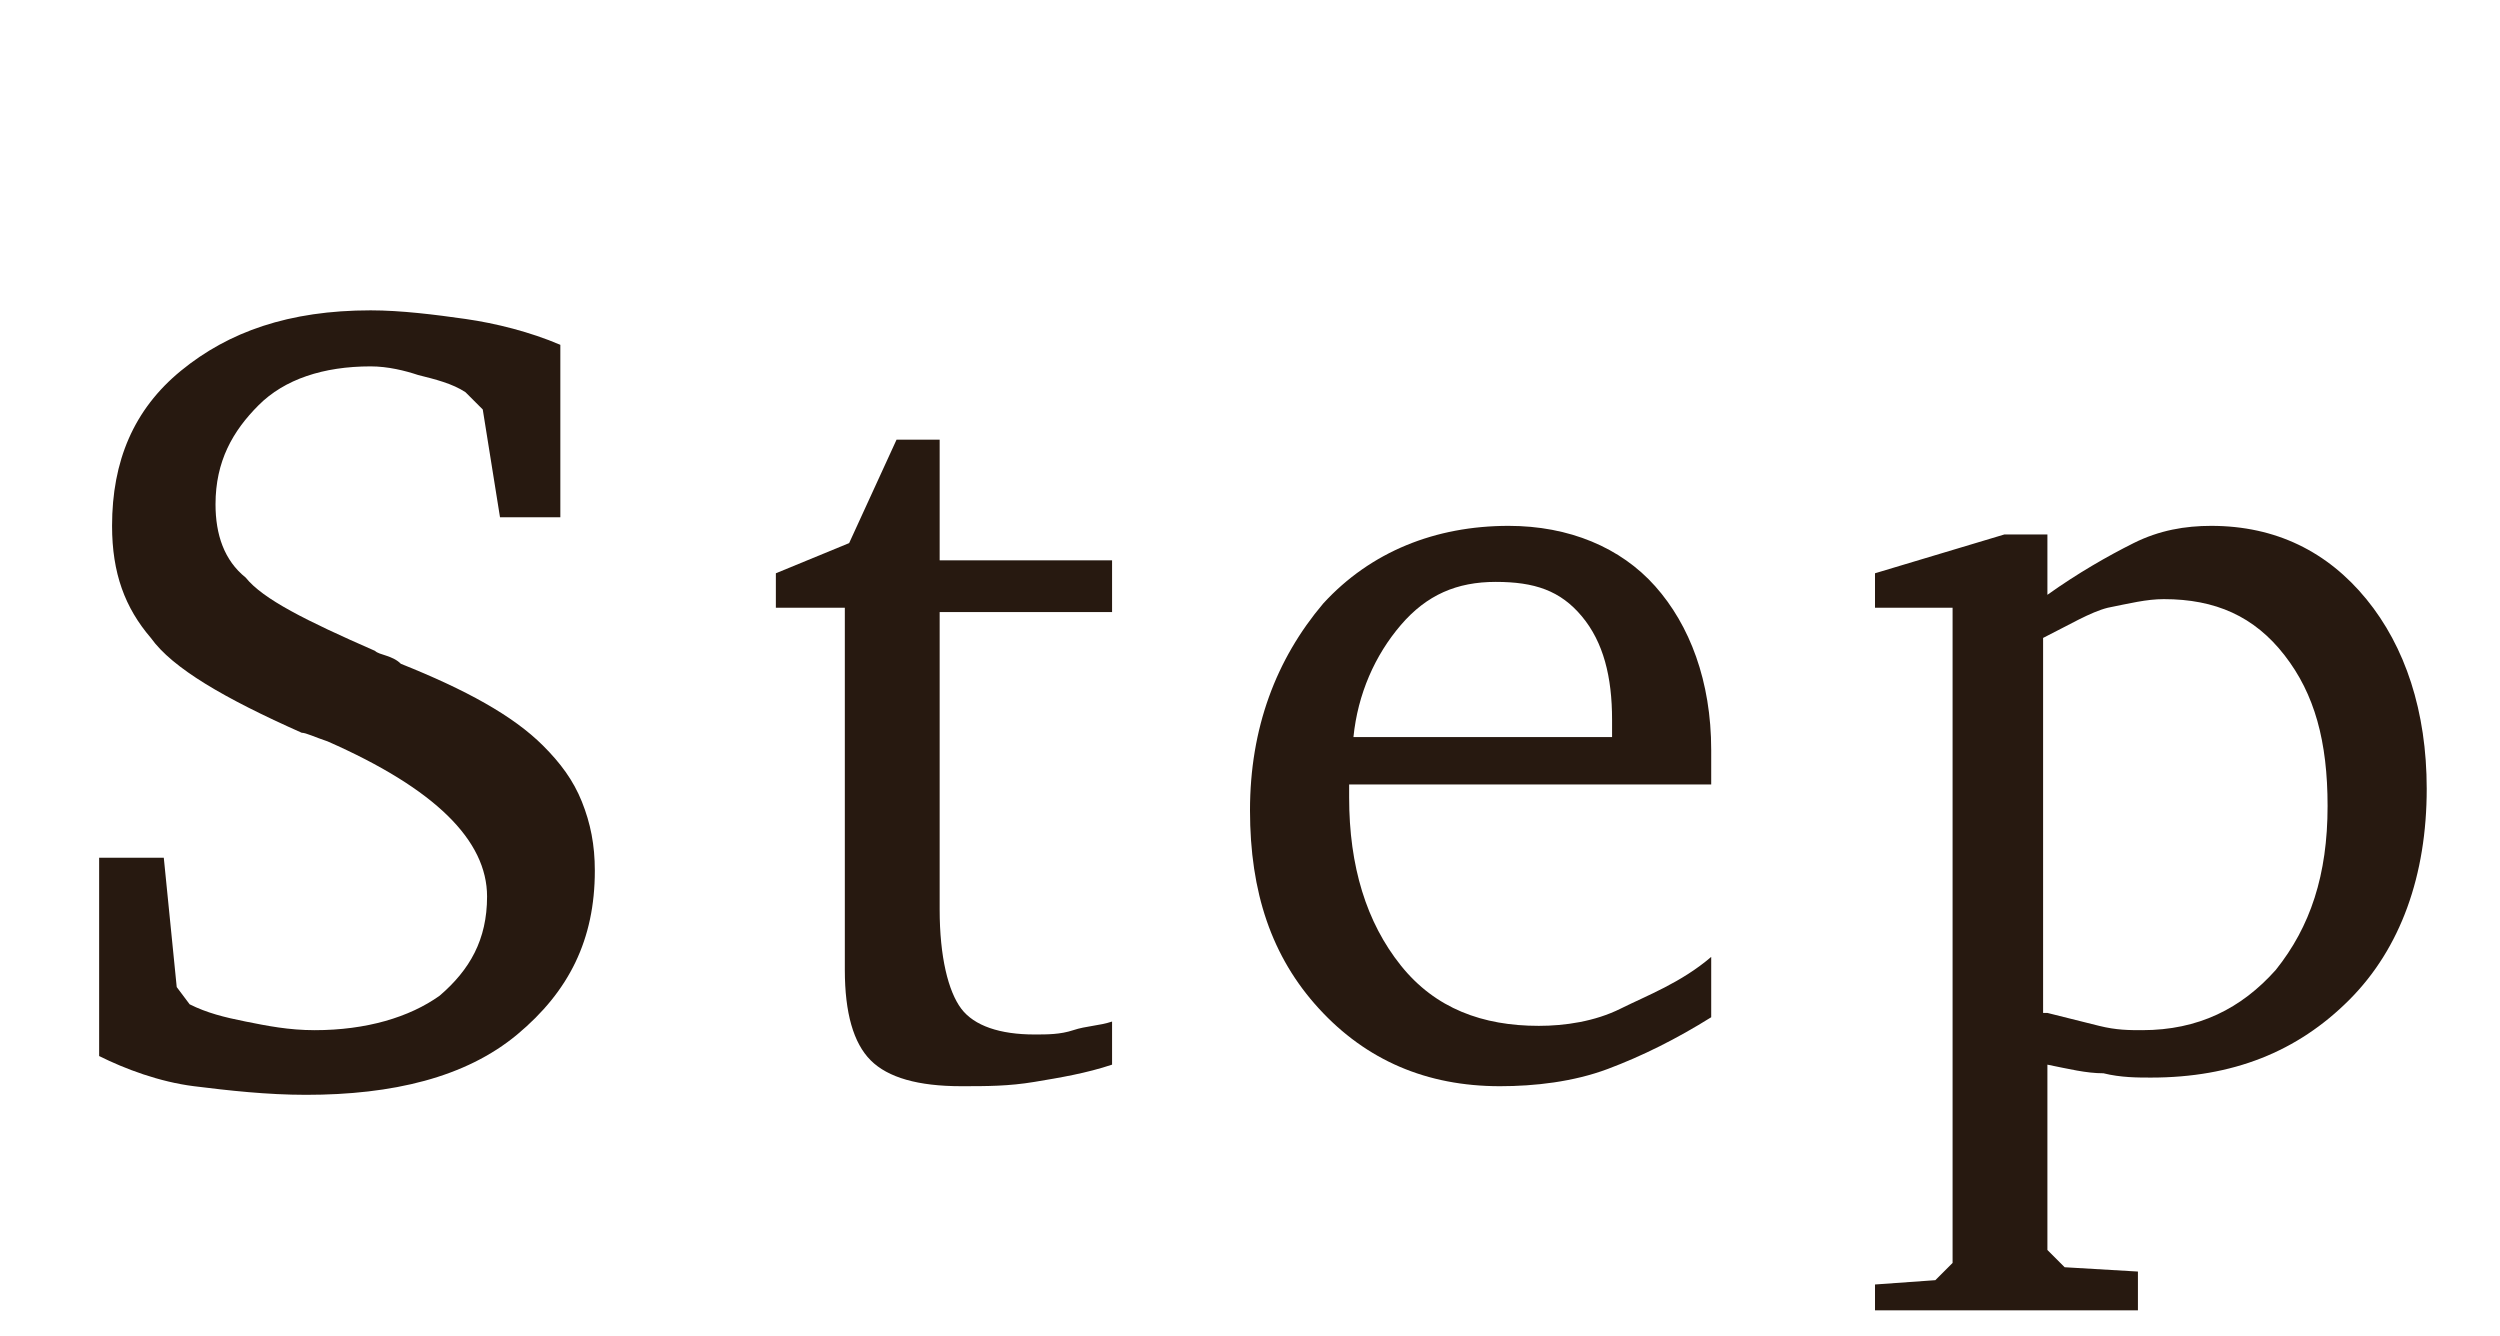 <?xml version="1.0" encoding="utf-8"?>
<!-- Generator: Adobe Illustrator 26.0.3, SVG Export Plug-In . SVG Version: 6.00 Build 0)  -->
<svg version="1.1" id="レイヤー_1" xmlns="http://www.w3.org/2000/svg" xmlns:xlink="http://www.w3.org/1999/xlink" x="0px"
	 y="0px" viewBox="0 0 58 31" style="enable-background:new 0 0 58 31;" xml:space="preserve">
<style type="text/css">
	.st0{enable-background:new    ;}
	.st1{fill:#271910;}
</style>
<g class="st0">
	<path class="st1" d="M2.3,24.5v-4.6h1.5l0.3,3l0.3,0.4c0.4,0.2,0.8,0.3,1.3,0.4s1,0.2,1.6,0.2c1.2,0,2.2-0.3,2.9-0.8
		c0.7-0.6,1.1-1.3,1.1-2.3c0-1.3-1.2-2.5-3.7-3.6C7.3,17.1,7.1,17,7,17c-1.8-0.8-3-1.5-3.5-2.2c-0.6-0.7-0.9-1.5-0.9-2.6
		c0-1.5,0.5-2.7,1.6-3.6c1.1-0.9,2.5-1.4,4.4-1.4c0.7,0,1.5,0.1,2.2,0.2C11.5,7.5,12.3,7.7,13,8v4h-1.4l-0.4-2.5l-0.4-0.4
		c-0.3-0.2-0.7-0.3-1.1-0.4C9.4,8.6,9,8.5,8.6,8.5C7.5,8.5,6.6,8.8,6,9.4c-0.6,0.6-1,1.3-1,2.3c0,0.7,0.2,1.3,0.7,1.7
		c0.4,0.5,1.4,1,3,1.7c0.1,0.1,0.4,0.1,0.6,0.3c1.5,0.6,2.6,1.2,3.3,1.9c0.4,0.4,0.7,0.8,0.9,1.3s0.3,1,0.3,1.6
		c0,1.6-0.6,2.8-1.8,3.8c-1.2,1-2.9,1.4-4.9,1.4c-0.9,0-1.8-0.1-2.6-0.2S2.9,24.8,2.3,24.5z"/>
	<path class="st1" d="M19.6,14.1h-1.6v-0.8l1.7-0.7l1.1-2.4h1v2.8h4v1.2h-4v6.9c0,1.1,0.2,1.9,0.5,2.3c0.3,0.4,0.9,0.6,1.7,0.6
		c0.3,0,0.6,0,0.9-0.1s0.6-0.1,0.9-0.2v1c-0.6,0.2-1.2,0.3-1.8,0.4c-0.6,0.1-1.1,0.1-1.7,0.1c-1,0-1.7-0.2-2.1-0.6
		c-0.4-0.4-0.6-1.1-0.6-2.1V14.1z"/>
	<path class="st1" d="M39.7,22.2v1.4c-0.8,0.5-1.6,0.9-2.4,1.2s-1.7,0.4-2.5,0.4c-1.7,0-3.1-0.6-4.2-1.8c-1.1-1.2-1.6-2.7-1.6-4.6
		c0-1.9,0.6-3.5,1.7-4.8c1.1-1.2,2.6-1.8,4.3-1.8c1.4,0,2.6,0.5,3.4,1.4c0.8,0.9,1.3,2.2,1.3,3.8c0,0.2,0,0.4,0,0.5
		c0,0.1,0,0.2,0,0.3h-8.4v0.3c0,1.6,0.4,2.9,1.2,3.9c0.8,1,1.9,1.4,3.2,1.4c0.6,0,1.3-0.1,1.9-0.4C38.2,23.1,39,22.8,39.7,22.2z
		 M37.4,17.1v-0.4c0-1-0.2-1.8-0.7-2.4c-0.5-0.6-1.1-0.8-2-0.8c-0.9,0-1.6,0.3-2.2,1c-0.6,0.7-1,1.6-1.1,2.6H37.4z"/>
	<path class="st1" d="M43.5,30.7v-0.9l1.4-0.1l0.4-0.4V14.1h-1.8v-0.8l3-0.9h1v1.4c0.7-0.5,1.4-0.9,2-1.2s1.2-0.4,1.8-0.4
		c1.5,0,2.7,0.6,3.6,1.7c0.9,1.1,1.4,2.6,1.4,4.4c0,2-0.6,3.7-1.8,4.9c-1.2,1.2-2.7,1.8-4.6,1.8c-0.3,0-0.7,0-1.1-0.1
		c-0.4,0-0.8-0.1-1.3-0.2l0,4.3l0.4,0.4l1.7,0.1v0.9H43.5z M47.5,23.5c0.4,0.1,0.8,0.2,1.2,0.3s0.7,0.1,1,0.1c1.3,0,2.3-0.5,3.1-1.4
		c0.8-1,1.2-2.2,1.2-3.8c0-1.5-0.3-2.6-1-3.5c-0.7-0.9-1.6-1.3-2.8-1.3c-0.4,0-0.8,0.1-1.3,0.2c-0.4,0.1-0.9,0.4-1.5,0.7V23.5z"/>
</g>
</svg>
